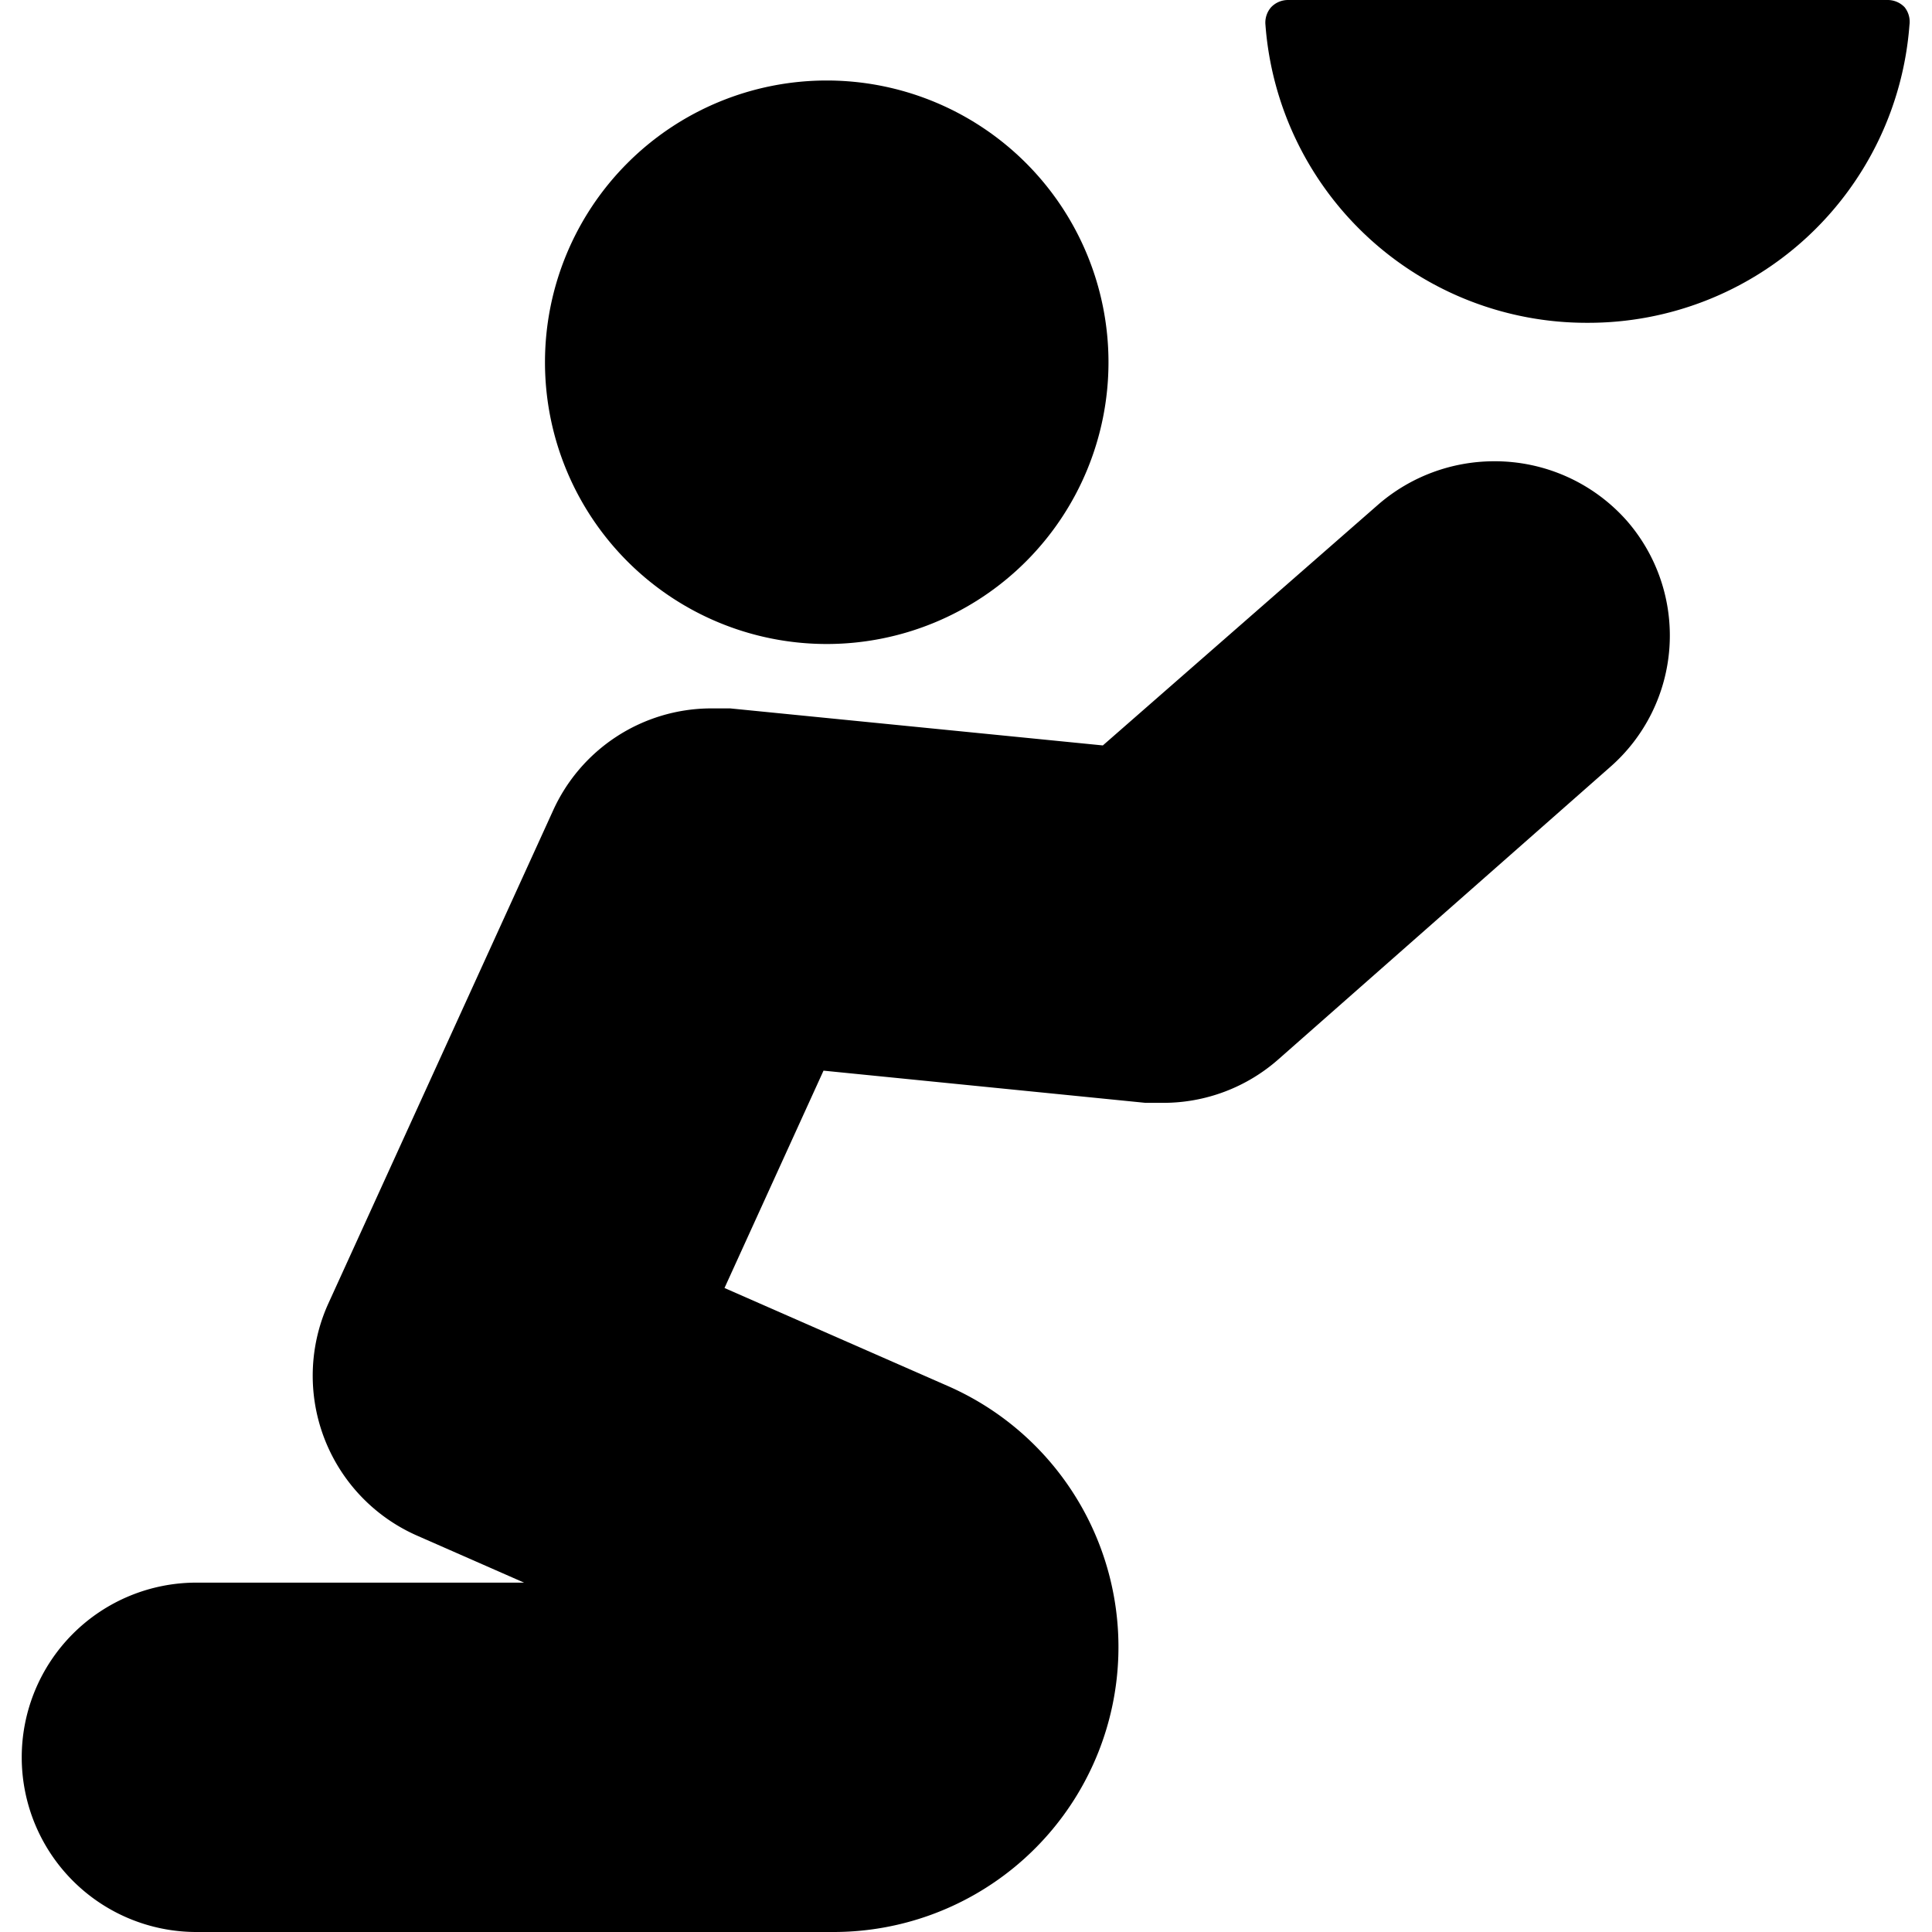 <svg xmlns="http://www.w3.org/2000/svg" viewBox="0 0 24 24"><g><path d="M6.77 4.5a3.5 3.5 0 1 0 7 0 3.5 3.5 0 1 0 -7 0" fill="#000000" stroke-width="1"></path><path d="M18.56 5.73a2.2 2.2 0 0 0 -1.43 0.53l-3.43 3 -4.63 -0.46h-0.25a2.16 2.16 0 0 0 -1.95 1.27l-2.79 6.12a2.17 2.17 0 0 0 1.11 2.89l1.32 0.58H2.44a2.17 2.17 0 0 0 0 4.34h7.93a3.54 3.54 0 0 0 1.41 -6.78L9 16l1.23 -2.7 4 0.4h0.22a2.16 2.16 0 0 0 1.43 -0.54L20 9.53a2.17 2.17 0 0 0 0.21 -3.06 2.19 2.19 0 0 0 -1.65 -0.74Z" fill="#000000" stroke-width="1"></path><path d="M23.66 0.09a0.29 0.29 0 0 0 -0.21 -0.09H16a0.29 0.29 0 0 0 -0.21 0.09 0.29 0.29 0 0 0 -0.07 0.22 4 4 0 0 0 4 3.7 4 4 0 0 0 4 -3.7 0.29 0.29 0 0 0 -0.06 -0.22Z" fill="#000000" stroke-width="1"></path></g></svg>